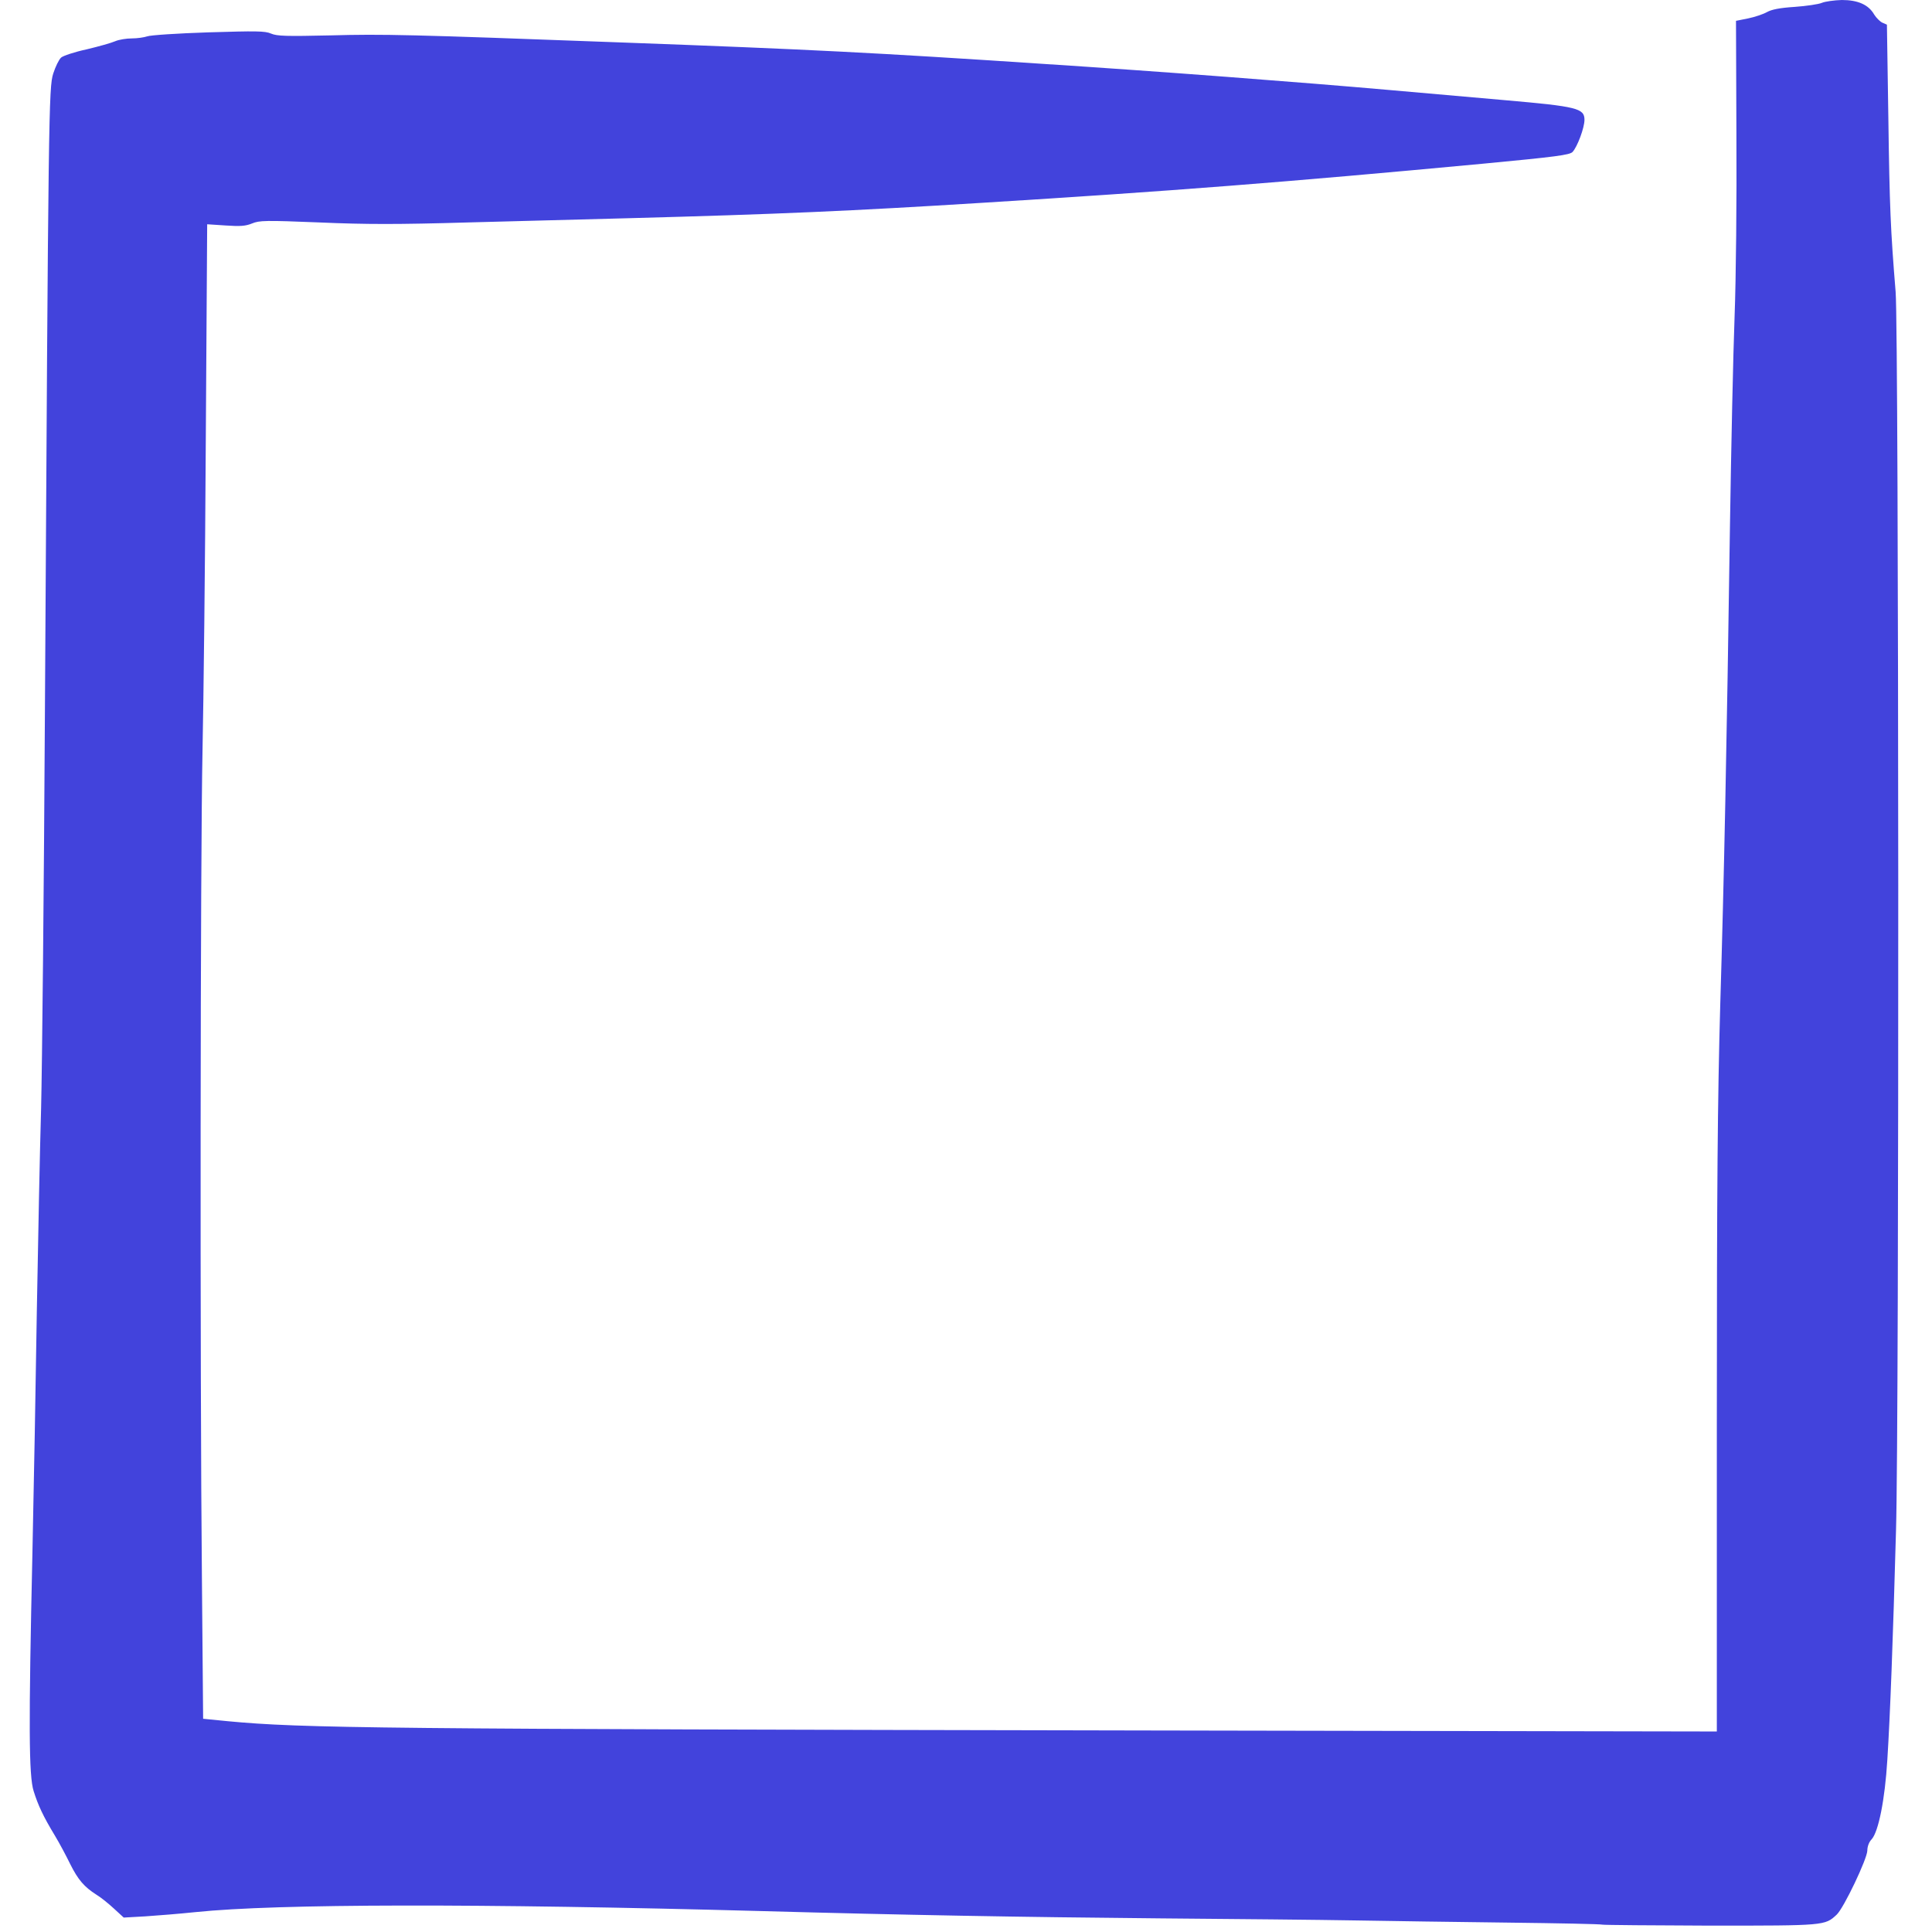 <svg width="51" height="51" viewBox="0 0 51 51" fill="none" xmlns="http://www.w3.org/2000/svg">
<path d="M48.093 0.075C48.008 0.112 47.682 0.16 47.373 0.182C46.973 0.208 46.765 0.251 46.642 0.32C46.546 0.374 46.328 0.448 46.146 0.486L45.826 0.55L45.837 3.568C45.848 5.227 45.826 7.376 45.789 8.347C45.752 9.312 45.698 11.824 45.666 13.92C45.581 19.76 45.512 23.147 45.41 26.534C45.341 28.998 45.32 31.264 45.32 37.67V45.707L30.173 45.68C9.949 45.643 7.981 45.622 6.008 45.435L5.362 45.371L5.33 41.659C5.277 36.272 5.288 22.55 5.346 19.814C5.373 18.523 5.416 14.87 5.432 11.691L5.469 5.92L5.954 5.952C6.344 5.979 6.482 5.968 6.653 5.899C6.845 5.819 7 5.814 8.434 5.872C9.661 5.926 10.509 5.926 12.354 5.872C13.645 5.84 15.56 5.787 16.6 5.76C20.557 5.654 22.482 5.568 25.906 5.355C30.893 5.046 33.928 4.811 39.16 4.32C41.069 4.139 41.437 4.091 41.512 4.011C41.64 3.872 41.826 3.371 41.826 3.163C41.826 2.859 41.629 2.811 39.746 2.646C38.85 2.566 37.458 2.443 36.653 2.374C34.344 2.171 30.584 1.883 27.533 1.686C23.096 1.392 21.458 1.307 16.381 1.12C10.808 0.912 10.109 0.896 8.733 0.934C7.56 0.96 7.314 0.955 7.154 0.886C6.994 0.816 6.76 0.816 5.501 0.854C4.69 0.88 3.965 0.928 3.885 0.96C3.805 0.987 3.624 1.014 3.48 1.014C3.336 1.014 3.138 1.046 3.042 1.088C2.946 1.131 2.605 1.227 2.29 1.302C1.97 1.371 1.666 1.472 1.613 1.52C1.554 1.574 1.464 1.76 1.405 1.942C1.288 2.315 1.277 2.843 1.186 18.747C1.16 23.44 1.112 28.166 1.085 29.254C1.053 30.336 1.005 32.726 0.973 34.56C0.946 36.395 0.893 39.286 0.856 40.987C0.754 45.563 0.76 46.88 0.888 47.28C1.005 47.654 1.138 47.942 1.448 48.454C1.57 48.656 1.752 48.998 1.853 49.206C2.061 49.622 2.221 49.808 2.546 50.016C2.664 50.086 2.872 50.256 3.01 50.384L3.266 50.619L3.837 50.587C4.157 50.566 4.749 50.518 5.16 50.475C7.325 50.251 12.648 50.246 20.12 50.448C23.789 50.55 26.973 50.608 30.6 50.64C32.536 50.656 34.85 50.678 35.746 50.694C36.642 50.71 38.466 50.736 39.8 50.752C41.133 50.768 42.258 50.79 42.301 50.806C42.338 50.816 43.629 50.827 45.16 50.832C48.173 50.832 48.173 50.832 48.482 50.544C48.669 50.374 49.293 49.062 49.293 48.848C49.293 48.747 49.336 48.624 49.405 48.555C49.586 48.358 49.757 47.51 49.821 46.454C49.896 45.264 49.97 43.302 50.05 40.4C50.136 37.574 50.125 8.731 50.04 7.707C49.906 6.07 49.88 5.462 49.848 3.136L49.81 0.651L49.688 0.598C49.624 0.566 49.528 0.47 49.474 0.384C49.325 0.123 49.042 0 48.621 0C48.418 0.006 48.184 0.038 48.093 0.075Z" fill="#4243DC"/>
</svg>
